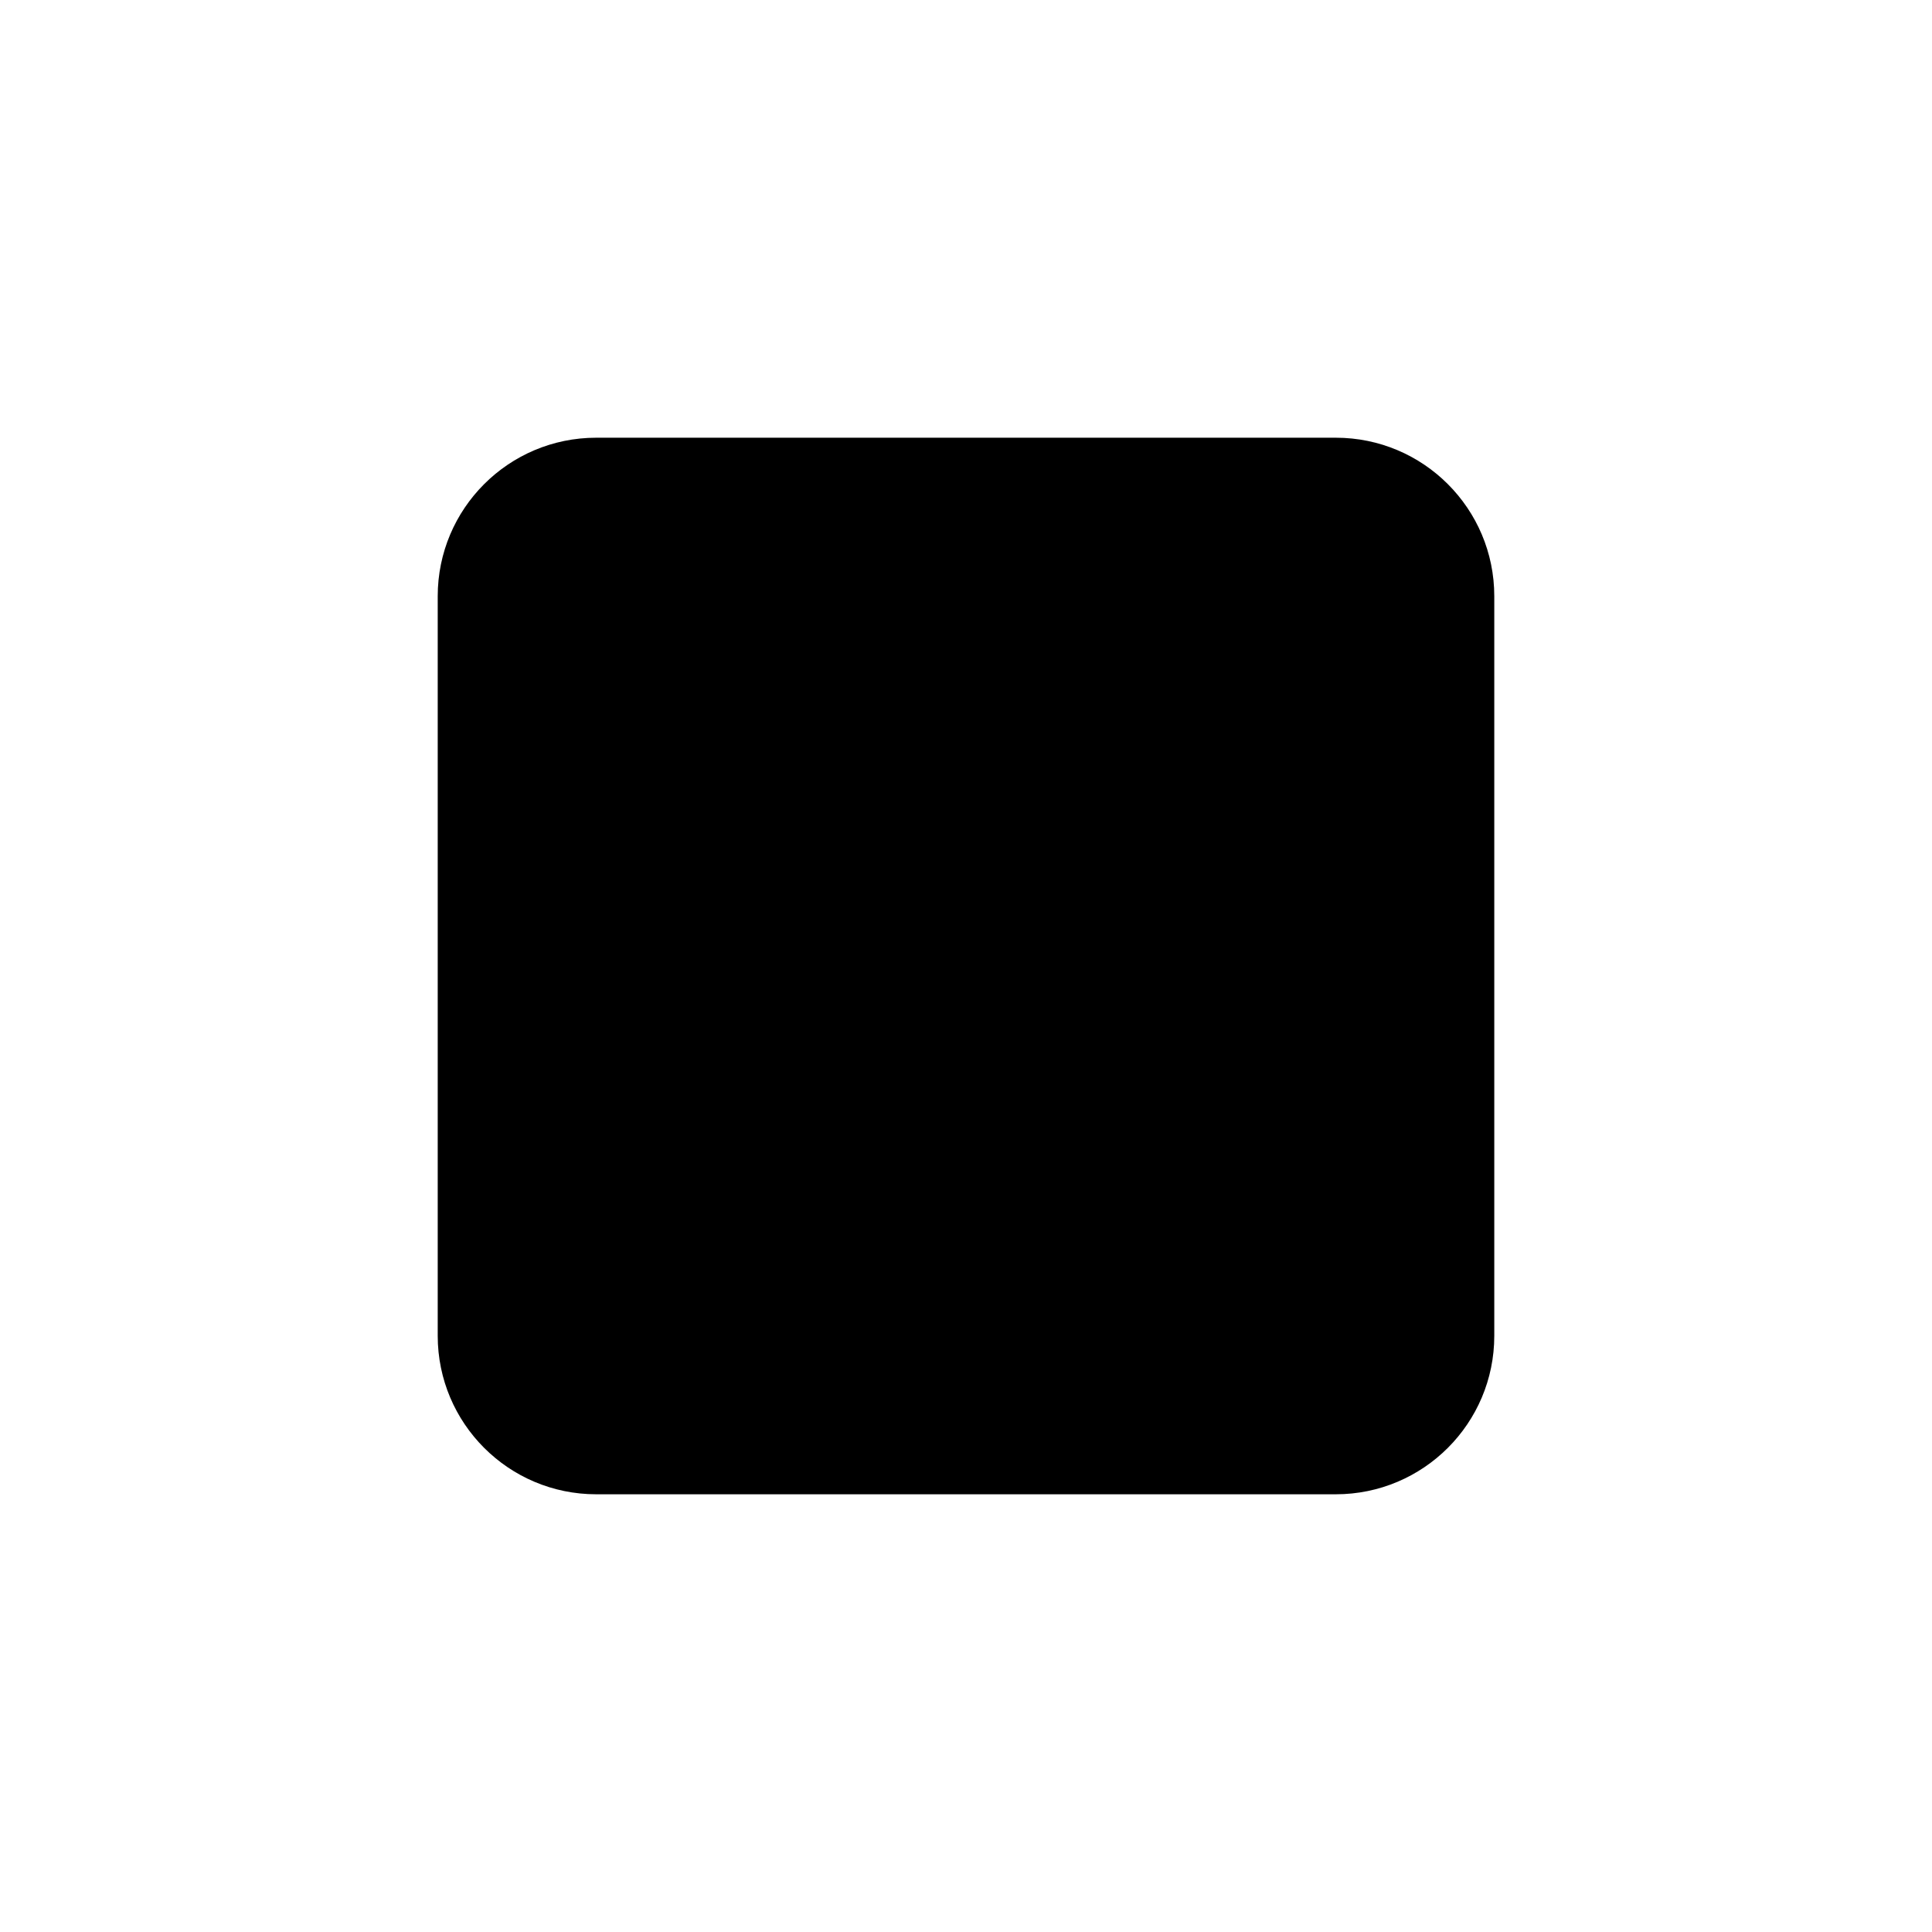 <svg xmlns="http://www.w3.org/2000/svg" fill="none" viewBox="0 0 256 256"><path fill="#000" d="M177 58H79c-11.598 0-21 9.402-21 21v98c0 11.598 9.402 21 21 21h98c11.598 0 21-9.402 21-21V79c0-11.598-9.402-21-21-21"/></svg>
